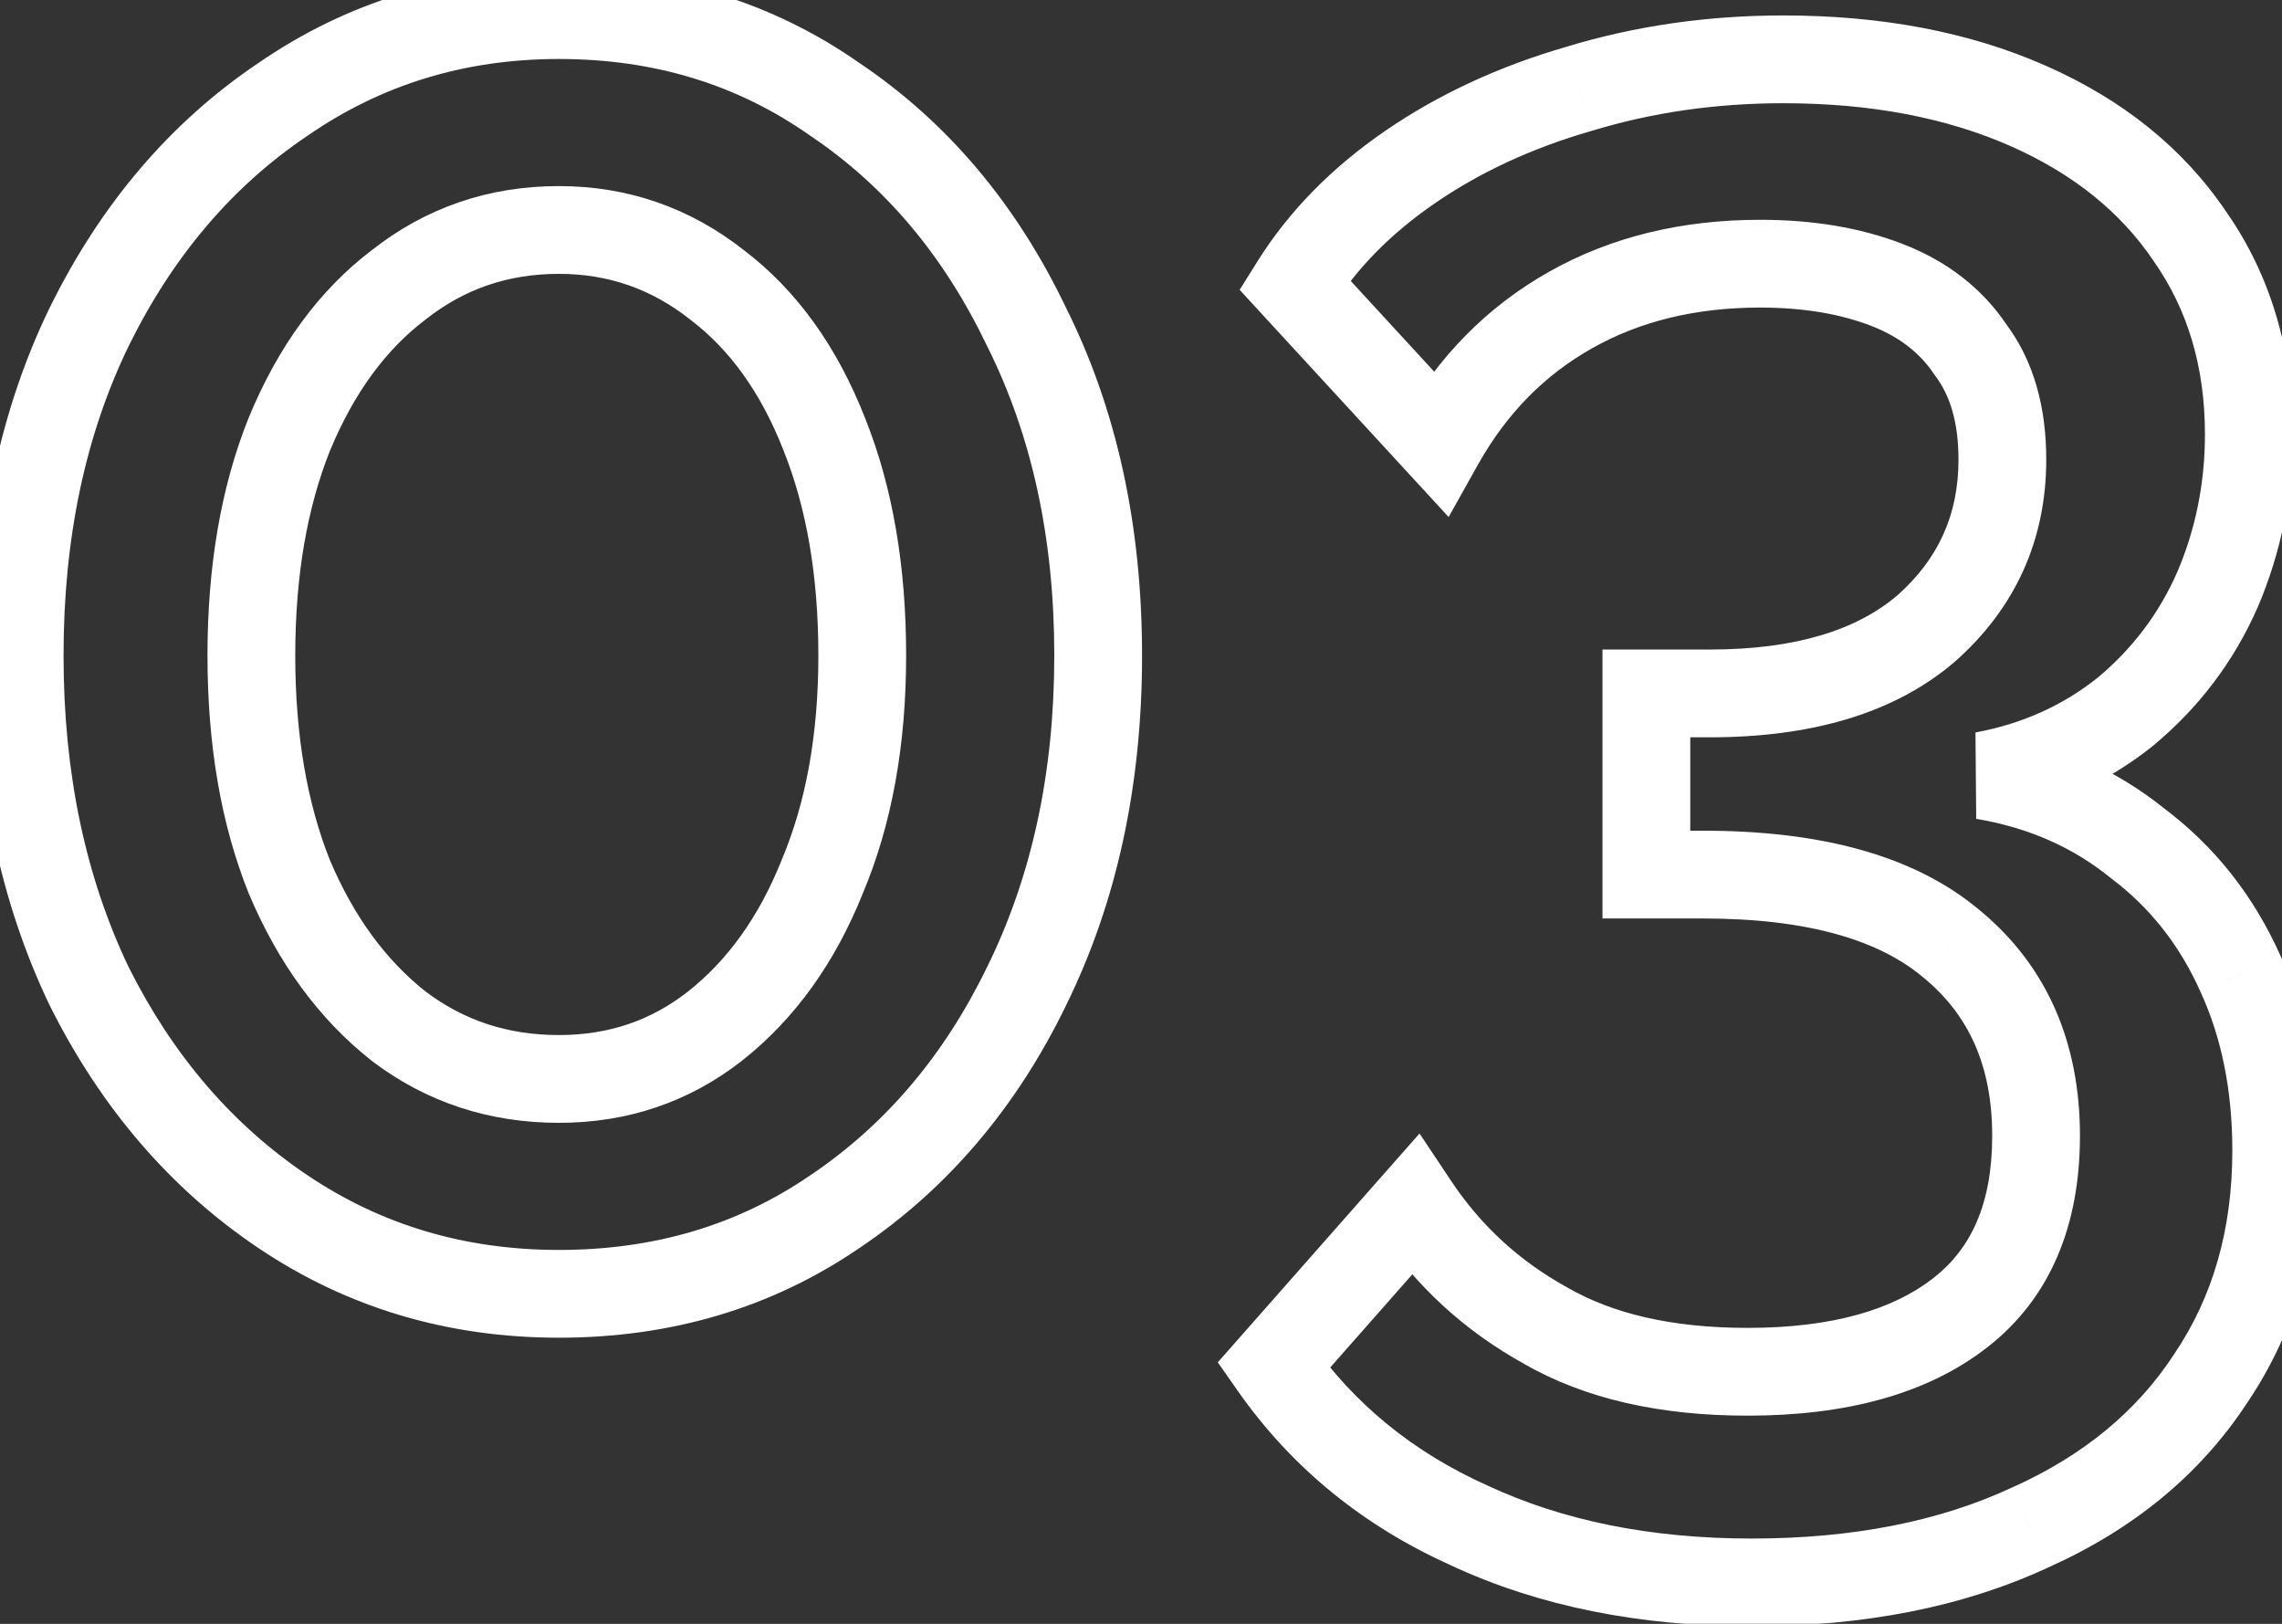 <svg width="52" height="37" viewBox="0 0 52 37" fill="none" xmlns="http://www.w3.org/2000/svg">
<rect x="0" y="0" width="52" height="37" fill="#333333" stroke="none"/>
<mask id="path-1-outside-1_24_238" maskUnits="userSpaceOnUse" x="-1" y="-1" width="54" height="39" fill="black">
<rect fill="white" x="-1" y="-1" width="54" height="39"/>
<path d="M25.024 14.936C25.024 17.752 24.48 20.264 23.392 22.472C22.336 24.648 20.88 26.36 19.024 27.608C17.2 28.856 15.104 29.48 12.736 29.48C10.4 29.48 8.304 28.856 6.448 27.608C4.592 26.36 3.12 24.648 2.032 22.472C0.976 20.264 0.448 17.752 0.448 14.936C0.448 12.12 0.976 9.624 2.032 7.448C3.12 5.24 4.592 3.512 6.448 2.264C8.304 0.984 10.4 0.344 12.736 0.344C15.104 0.344 17.2 0.984 19.024 2.264C20.88 3.512 22.336 5.24 23.392 7.448C24.48 9.624 25.024 12.12 25.024 14.936ZM19.648 14.936C19.648 13.016 19.36 11.336 18.784 9.896C18.208 8.424 17.392 7.288 16.336 6.488C15.28 5.656 14.08 5.24 12.736 5.24C11.36 5.24 10.144 5.656 9.088 6.488C8.032 7.288 7.2 8.424 6.592 9.896C6.016 11.336 5.728 13.016 5.728 14.936C5.728 16.856 6.016 18.536 6.592 19.976C7.2 21.416 8.032 22.552 9.088 23.384C10.144 24.184 11.36 24.584 12.736 24.584C14.08 24.584 15.264 24.184 16.288 23.384C17.344 22.552 18.16 21.416 18.736 19.976C19.344 18.536 19.648 16.856 19.648 14.936ZM45.196 17.672C46.54 17.896 47.708 18.408 48.7 19.208C49.724 19.976 50.508 20.968 51.052 22.184C51.596 23.368 51.868 24.712 51.868 26.216C51.868 28.2 51.372 29.928 50.38 31.4C49.42 32.872 48.044 34.008 46.252 34.808C44.46 35.64 42.348 36.056 39.916 36.056C37.484 36.056 35.34 35.624 33.484 34.76C31.628 33.928 30.14 32.712 29.02 31.112L32.236 27.464C33.004 28.616 33.996 29.528 35.212 30.2C36.428 30.904 37.964 31.256 39.82 31.256C41.9 31.256 43.516 30.808 44.668 29.912C45.82 29.016 46.396 27.672 46.396 25.88C46.396 24.024 45.756 22.568 44.476 21.512C43.228 20.456 41.34 19.928 38.812 19.928H37.516V15.8H38.956C41.1 15.8 42.748 15.304 43.9 14.312C45.052 13.288 45.628 12.008 45.628 10.472C45.628 9.448 45.388 8.616 44.908 7.976C44.46 7.304 43.82 6.808 42.988 6.488C42.156 6.168 41.196 6.008 40.108 6.008C38.476 6.008 37.036 6.36 35.788 7.064C34.54 7.768 33.548 8.776 32.812 10.088L29.5 6.488C30.14 5.464 31.02 4.568 32.14 3.8C33.26 3.032 34.54 2.44 35.98 2.024C37.452 1.576 39.004 1.352 40.636 1.352C42.748 1.352 44.604 1.704 46.204 2.408C47.804 3.112 49.036 4.104 49.9 5.384C50.796 6.664 51.244 8.168 51.244 9.896C51.244 11.144 51.004 12.328 50.524 13.448C50.044 14.536 49.34 15.464 48.412 16.232C47.484 16.968 46.412 17.448 45.196 17.672Z"/>
</mask>
<path d="M23.392 22.472L22.495 22.03L22.492 22.035L23.392 22.472ZM19.024 27.608L18.466 26.778L18.459 26.783L19.024 27.608ZM6.448 27.608L7.006 26.778L6.448 27.608ZM2.032 22.472L1.13 22.904L1.134 22.911L1.138 22.919L2.032 22.472ZM2.032 7.448L1.135 7.006L1.132 7.011L2.032 7.448ZM6.448 2.264L7.006 3.094L7.016 3.087L6.448 2.264ZM19.024 2.264L18.45 3.083L18.458 3.088L18.466 3.094L19.024 2.264ZM23.392 7.448L22.49 7.879L22.494 7.887L22.498 7.895L23.392 7.448ZM18.784 9.896L17.853 10.26L17.855 10.267L18.784 9.896ZM16.336 6.488L15.717 7.273L15.725 7.279L15.732 7.285L16.336 6.488ZM9.088 6.488L9.692 7.285L9.699 7.279L9.707 7.273L9.088 6.488ZM6.592 9.896L5.668 9.514L5.664 9.525L6.592 9.896ZM6.592 19.976L5.664 20.347L5.667 20.356L5.671 20.365L6.592 19.976ZM9.088 23.384L8.469 24.169L8.477 24.175L8.484 24.181L9.088 23.384ZM16.288 23.384L16.904 24.172L16.907 24.169L16.288 23.384ZM18.736 19.976L17.815 19.587L17.811 19.596L17.808 19.605L18.736 19.976ZM24.024 14.936C24.024 17.621 23.506 19.978 22.495 22.03L24.289 22.914C25.454 20.55 26.024 17.883 26.024 14.936H24.024ZM22.492 22.035C21.507 24.066 20.163 25.637 18.466 26.778L19.582 28.438C21.596 27.083 23.165 25.23 24.292 22.909L22.492 22.035ZM18.459 26.783C16.814 27.909 14.918 28.48 12.736 28.48V30.48C15.29 30.48 17.586 29.803 19.589 28.433L18.459 26.783ZM12.736 28.48C10.589 28.48 8.689 27.91 7.006 26.778L5.89 28.438C7.919 29.802 10.211 30.48 12.736 30.48V28.48ZM7.006 26.778C5.306 25.635 3.944 24.06 2.926 22.025L1.138 22.919C2.296 25.236 3.878 27.085 5.89 28.438L7.006 26.778ZM2.934 22.041C1.952 19.986 1.448 17.625 1.448 14.936H-0.552C-0.552 17.879 0 20.542 1.13 22.904L2.934 22.041ZM1.448 14.936C1.448 12.246 1.952 9.904 2.932 7.885L1.132 7.011C0 9.344 -0.552 11.993 -0.552 14.936H1.448ZM2.929 7.89C3.948 5.822 5.309 4.235 7.006 3.094L5.89 1.434C3.875 2.789 2.292 4.657 1.135 7.006L2.929 7.89ZM7.016 3.087C8.698 1.927 10.595 1.344 12.736 1.344V-0.656C10.205 -0.656 7.91 0.041 5.88 1.441L7.016 3.087ZM12.736 1.344C14.912 1.344 16.805 1.928 18.45 3.083L19.598 1.445C17.595 0.04 15.296 -0.656 12.736 -0.656V1.344ZM18.466 3.094C20.16 4.233 21.503 5.817 22.49 7.879L24.294 7.017C23.169 4.663 21.6 2.791 19.582 1.434L18.466 3.094ZM22.498 7.895C23.506 9.912 24.024 12.251 24.024 14.936H26.024C26.024 11.989 25.454 9.336 24.286 7.001L22.498 7.895ZM20.648 14.936C20.648 12.918 20.346 11.107 19.712 9.525L17.855 10.267C18.375 11.565 18.648 13.114 18.648 14.936H20.648ZM19.715 9.532C19.085 7.921 18.169 6.622 16.94 5.691L15.732 7.285C16.615 7.954 17.331 8.927 17.853 10.26L19.715 9.532ZM16.955 5.703C15.723 4.732 14.305 4.24 12.736 4.24V6.24C13.855 6.24 14.837 6.58 15.717 7.273L16.955 5.703ZM12.736 4.24C11.141 4.24 9.706 4.728 8.469 5.703L9.707 7.273C10.582 6.584 11.579 6.24 12.736 6.24V4.24ZM8.484 5.691C7.26 6.618 6.33 7.911 5.668 9.514L7.516 10.278C8.07 8.937 8.804 7.958 9.692 7.285L8.484 5.691ZM5.664 9.525C5.03 11.107 4.728 12.918 4.728 14.936H6.728C6.728 13.114 7.002 11.565 7.52 10.267L5.664 9.525ZM4.728 14.936C4.728 16.954 5.03 18.765 5.664 20.347L7.52 19.605C7.002 18.307 6.728 16.758 6.728 14.936H4.728ZM5.671 20.365C6.334 21.935 7.26 23.217 8.469 24.169L9.707 22.599C8.804 21.887 8.066 20.897 7.513 19.587L5.671 20.365ZM8.484 24.181C9.721 25.118 11.151 25.584 12.736 25.584V23.584C11.569 23.584 10.567 23.25 9.692 22.587L8.484 24.181ZM12.736 25.584C14.295 25.584 15.697 25.114 16.904 24.172L15.672 22.596C14.831 23.254 13.865 23.584 12.736 23.584V25.584ZM16.907 24.169C18.12 23.213 19.034 21.925 19.665 20.347L17.808 19.605C17.287 20.907 16.567 21.891 15.669 22.599L16.907 24.169ZM19.657 20.365C20.328 18.777 20.648 16.96 20.648 14.936H18.648C18.648 16.752 18.36 18.295 17.815 19.587L19.657 20.365ZM45.196 17.672L45.015 16.689L45.032 18.658L45.196 17.672ZM48.7 19.208L48.073 19.986L48.086 19.997L48.1 20.008L48.7 19.208ZM51.052 22.184L50.139 22.592L50.144 22.602L51.052 22.184ZM50.38 31.4L49.551 30.841L49.547 30.847L49.543 30.854L50.38 31.4ZM46.252 34.808L45.845 33.895L45.838 33.898L45.831 33.901L46.252 34.808ZM33.484 34.76L33.906 33.853L33.9 33.85L33.893 33.847L33.484 34.76ZM29.02 31.112L28.27 30.451L27.75 31.041L28.201 31.686L29.02 31.112ZM32.236 27.464L33.068 26.909L32.347 25.827L31.486 26.803L32.236 27.464ZM35.212 30.2L35.713 29.335L35.705 29.33L35.696 29.325L35.212 30.2ZM44.668 29.912L44.054 29.123L44.668 29.912ZM44.476 21.512L43.83 22.275L43.84 22.283L44.476 21.512ZM37.516 19.928H36.516V20.928H37.516V19.928ZM37.516 15.8V14.8H36.516V15.8H37.516ZM43.9 14.312L44.553 15.07L44.559 15.065L44.565 15.059L43.9 14.312ZM44.908 7.976L44.076 8.531L44.092 8.554L44.108 8.576L44.908 7.976ZM42.988 6.488L42.629 7.421H42.629L42.988 6.488ZM35.788 7.064L36.28 7.935V7.935L35.788 7.064ZM32.812 10.088L32.076 10.765L33.01 11.78L33.684 10.577L32.812 10.088ZM29.5 6.488L28.652 5.958L28.248 6.604L28.764 7.165L29.5 6.488ZM32.14 3.8L32.706 4.625L32.14 3.8ZM35.98 2.024L36.258 2.985L36.265 2.983L36.272 2.981L35.98 2.024ZM49.9 5.384L49.072 5.943L49.076 5.951L49.081 5.957L49.9 5.384ZM50.524 13.448L51.439 13.852L51.444 13.842L50.524 13.448ZM48.412 16.232L49.034 17.015L49.042 17.009L49.05 17.002L48.412 16.232ZM45.032 18.658C46.218 18.856 47.224 19.302 48.073 19.986L49.328 18.43C48.193 17.514 46.862 16.936 45.361 16.686L45.032 18.658ZM48.1 20.008C48.983 20.67 49.662 21.525 50.14 22.592L51.965 21.776C51.355 20.411 50.466 19.282 49.3 18.408L48.1 20.008ZM50.144 22.602C50.619 23.636 50.868 24.834 50.868 26.216H52.868C52.868 24.59 52.574 23.1 51.961 21.767L50.144 22.602ZM50.868 26.216C50.868 28.025 50.419 29.553 49.551 30.841L51.21 31.959C52.326 30.303 52.868 28.375 52.868 26.216H50.868ZM49.543 30.854C48.7 32.146 47.482 33.164 45.845 33.895L46.66 35.721C48.606 34.852 50.141 33.598 51.218 31.946L49.543 30.854ZM45.831 33.901C44.198 34.659 42.236 35.056 39.916 35.056V37.056C42.461 37.056 44.723 36.621 46.673 35.715L45.831 33.901ZM39.916 35.056C37.603 35.056 35.608 34.645 33.906 33.853L33.062 35.667C35.073 36.603 37.366 37.056 39.916 37.056V35.056ZM33.893 33.847C32.195 33.086 30.852 31.984 29.84 30.538L28.201 31.686C29.429 33.44 31.062 34.77 33.075 35.672L33.893 33.847ZM29.77 31.773L32.986 28.125L31.486 26.803L28.27 30.451L29.77 31.773ZM31.404 28.019C32.261 29.304 33.373 30.326 34.729 31.075L35.696 29.325C34.62 28.73 33.747 27.928 33.068 26.909L31.404 28.019ZM34.711 31.065C36.121 31.881 37.843 32.256 39.82 32.256V30.256C38.086 30.256 36.736 29.927 35.713 29.335L34.711 31.065ZM39.82 32.256C42.031 32.256 43.894 31.781 45.282 30.701L44.054 29.123C43.139 29.835 41.77 30.256 39.82 30.256V32.256ZM45.282 30.701C46.733 29.573 47.396 27.903 47.396 25.88H45.396C45.396 27.441 44.907 28.459 44.054 29.123L45.282 30.701ZM47.396 25.88C47.396 23.765 46.652 22.011 45.113 20.741L43.84 22.283C44.861 23.125 45.396 24.283 45.396 25.88H47.396ZM45.122 20.749C43.618 19.476 41.454 18.928 38.812 18.928V20.928C41.227 20.928 42.839 21.436 43.83 22.275L45.122 20.749ZM38.812 18.928H37.516V20.928H38.812V18.928ZM38.516 19.928V15.8H36.516V19.928H38.516ZM37.516 16.8H38.956V14.8H37.516V16.8ZM38.956 16.8C41.243 16.8 43.157 16.272 44.553 15.07L43.248 13.554C42.34 14.336 40.958 14.8 38.956 14.8V16.8ZM44.565 15.059C45.929 13.846 46.628 12.295 46.628 10.472H44.628C44.628 11.721 44.175 12.73 43.236 13.565L44.565 15.059ZM46.628 10.472C46.628 9.293 46.351 8.232 45.708 7.376L44.108 8.576C44.426 9 44.628 9.603 44.628 10.472H46.628ZM45.74 7.421C45.166 6.559 44.351 5.941 43.347 5.555L42.629 7.421C43.289 7.675 43.755 8.049 44.076 8.531L45.74 7.421ZM43.347 5.555C42.379 5.182 41.293 5.008 40.108 5.008V7.008C41.1 7.008 41.934 7.154 42.629 7.421L43.347 5.555ZM40.108 5.008C38.328 5.008 36.715 5.393 35.297 6.193L36.28 7.935C37.358 7.327 38.624 7.008 40.108 7.008V5.008ZM35.297 6.193C33.881 6.992 32.761 8.135 31.94 9.599L33.684 10.577C34.336 9.417 35.199 8.544 36.28 7.935L35.297 6.193ZM33.548 9.411L30.236 5.811L28.764 7.165L32.076 10.765L33.548 9.411ZM30.348 7.018C30.907 6.124 31.685 5.325 32.706 4.625L31.575 2.975C30.356 3.811 29.374 4.804 28.652 5.958L30.348 7.018ZM32.706 4.625C33.729 3.923 34.91 3.374 36.258 2.985L35.703 1.063C34.171 1.506 32.792 2.141 31.575 2.975L32.706 4.625ZM36.272 2.981C37.644 2.563 39.097 2.352 40.636 2.352V0.352C38.912 0.352 37.261 0.589 35.689 1.067L36.272 2.981ZM40.636 2.352C42.638 2.352 44.352 2.686 45.802 3.323L46.607 1.493C44.857 0.722 42.859 0.352 40.636 0.352V2.352ZM45.802 3.323C47.252 3.962 48.327 4.84 49.072 5.943L50.729 4.825C49.746 3.368 48.356 2.262 46.607 1.493L45.802 3.323ZM49.081 5.957C49.847 7.052 50.244 8.35 50.244 9.896H52.244C52.244 7.986 51.746 6.276 50.72 4.811L49.081 5.957ZM50.244 9.896C50.244 11.012 50.031 12.062 49.605 13.054L51.444 13.842C51.978 12.594 52.244 11.276 52.244 9.896H50.244ZM49.609 13.044C49.193 13.988 48.585 14.791 47.775 15.462L49.05 17.002C50.096 16.137 50.896 15.084 51.439 13.852L49.609 13.044ZM47.791 15.448C46.997 16.078 46.078 16.493 45.015 16.689L45.377 18.655C46.747 18.403 47.972 17.858 49.034 17.015L47.791 15.448Z" fill="white" mask="url(#path-1-outside-1_24_238)"/>
</svg>
